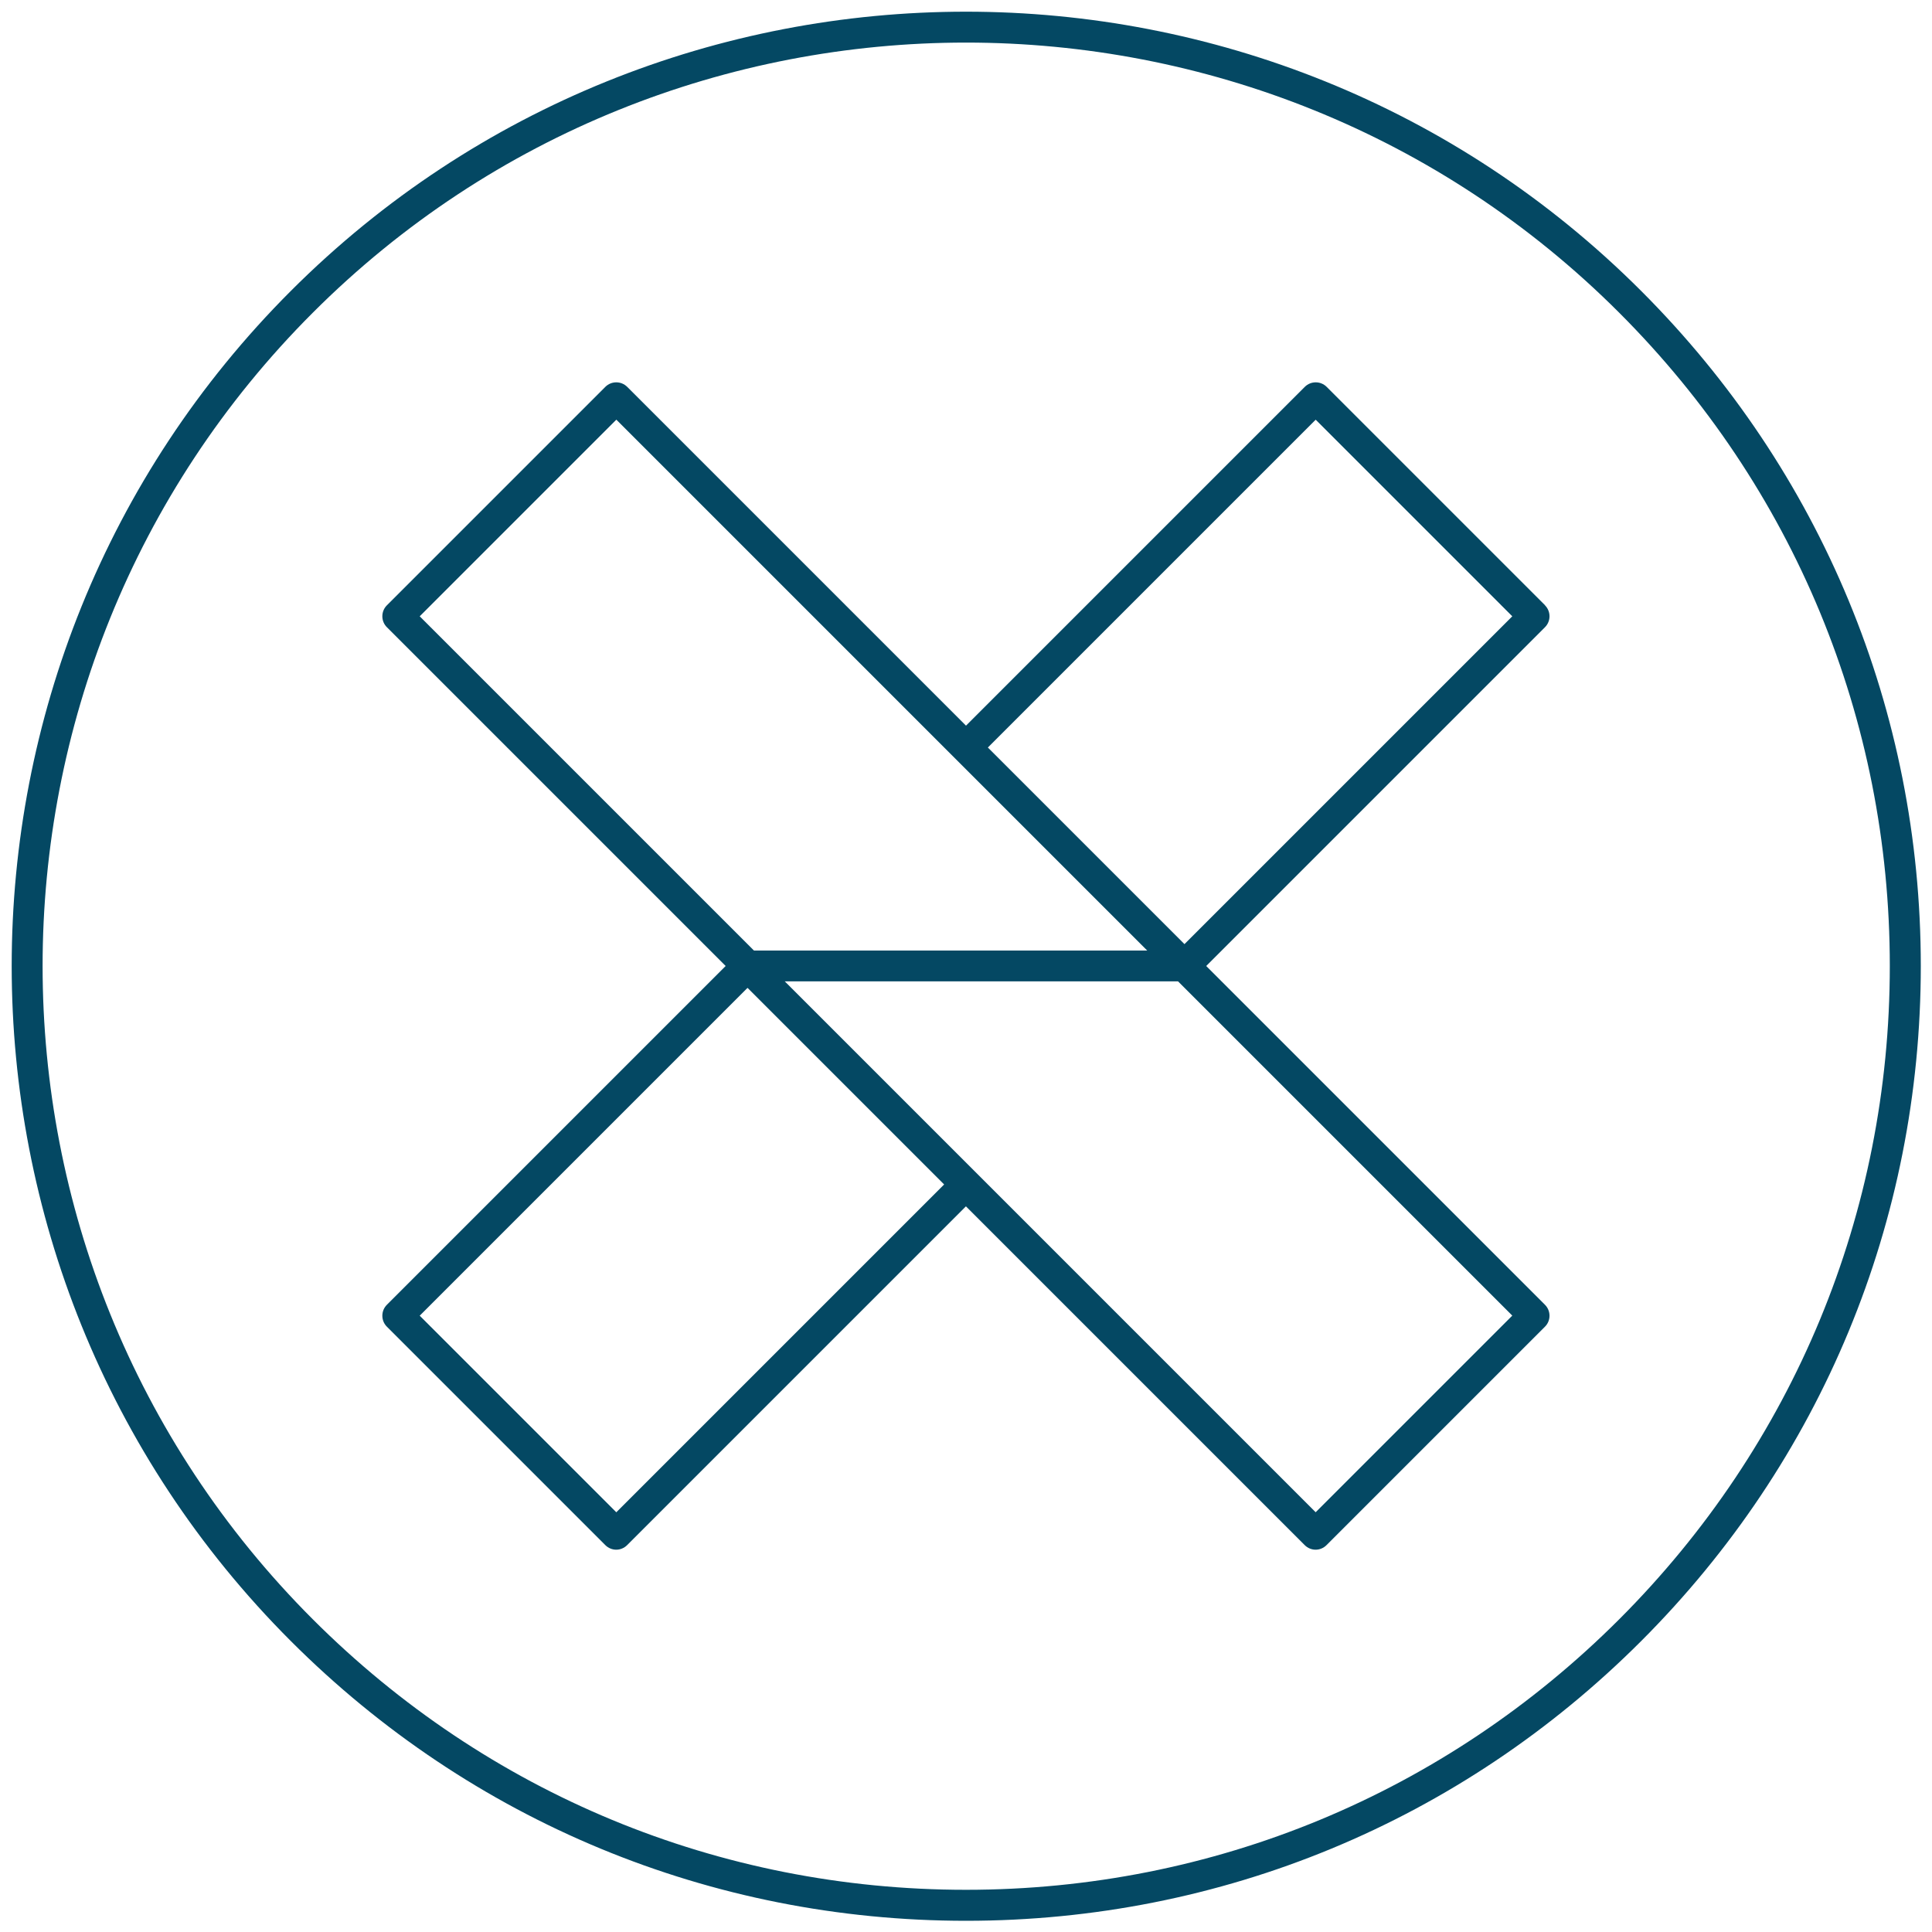 <?xml version="1.0" encoding="UTF-8"?>
<svg id="Layer_1" data-name="Layer 1" xmlns="http://www.w3.org/2000/svg" viewBox="0 0 250 250">
  <defs>
    <style>
      .cls-1 {
        fill: #044863;
        stroke-width: 0px;
      }
    </style>
  </defs>
  <path class="cls-1" d="m199.94,78.33l-28.27-28.27c-.78-.78-2.05-.78-2.83,0l-43.84,43.84-43.84-43.84c-.78-.78-2.05-.78-2.83,0l-28.27,28.27c-.78.78-.78,2.05,0,2.83l43.84,43.84-43.84,43.84c-.78.78-.78,2.05,0,2.83l28.27,28.27c.39.39.9.59,1.41.59s1.02-.2,1.41-.59l43.84-43.84,43.84,43.84c.39.39.9.59,1.41.59s1.02-.2,1.41-.59l28.27-28.27c.78-.78.78-2.05,0-2.83l-43.84-43.84,43.84-43.84c.78-.78.78-2.05,0-2.83Zm-120.19-24.03l43.84,43.84,24.86,24.86h-50.89l-43.25-43.25,25.44-25.44Zm0,141.39l-25.44-25.44,42.42-42.42,25.44,25.44-42.42,42.42Zm90.5,0l-43.84-43.84-24.86-24.86h50.89l43.25,43.25-25.44,25.44Zm-16.98-73.52l-25.44-25.44,42.42-42.42,25.44,25.44-42.42,42.42Z"/>
  <path class="cls-1" d="m212.36,37.64c-48.17-48.17-126.55-48.17-174.72,0-48.17,48.17-48.17,126.55,0,174.72,23.33,23.33,54.36,36.19,87.36,36.19s64.03-12.85,87.36-36.19c23.33-23.33,36.19-54.36,36.19-87.36s-12.85-64.02-36.19-87.36Zm-2.83,171.89c-22.58,22.58-52.6,35.01-84.53,35.01s-61.95-12.43-84.53-35.01c-46.61-46.61-46.61-122.45,0-169.06C63.77,17.16,94.39,5.51,125,5.51s61.23,11.65,84.53,34.96c22.58,22.58,35.01,52.6,35.01,84.53s-12.44,61.95-35.01,84.53Z"/>
</svg>